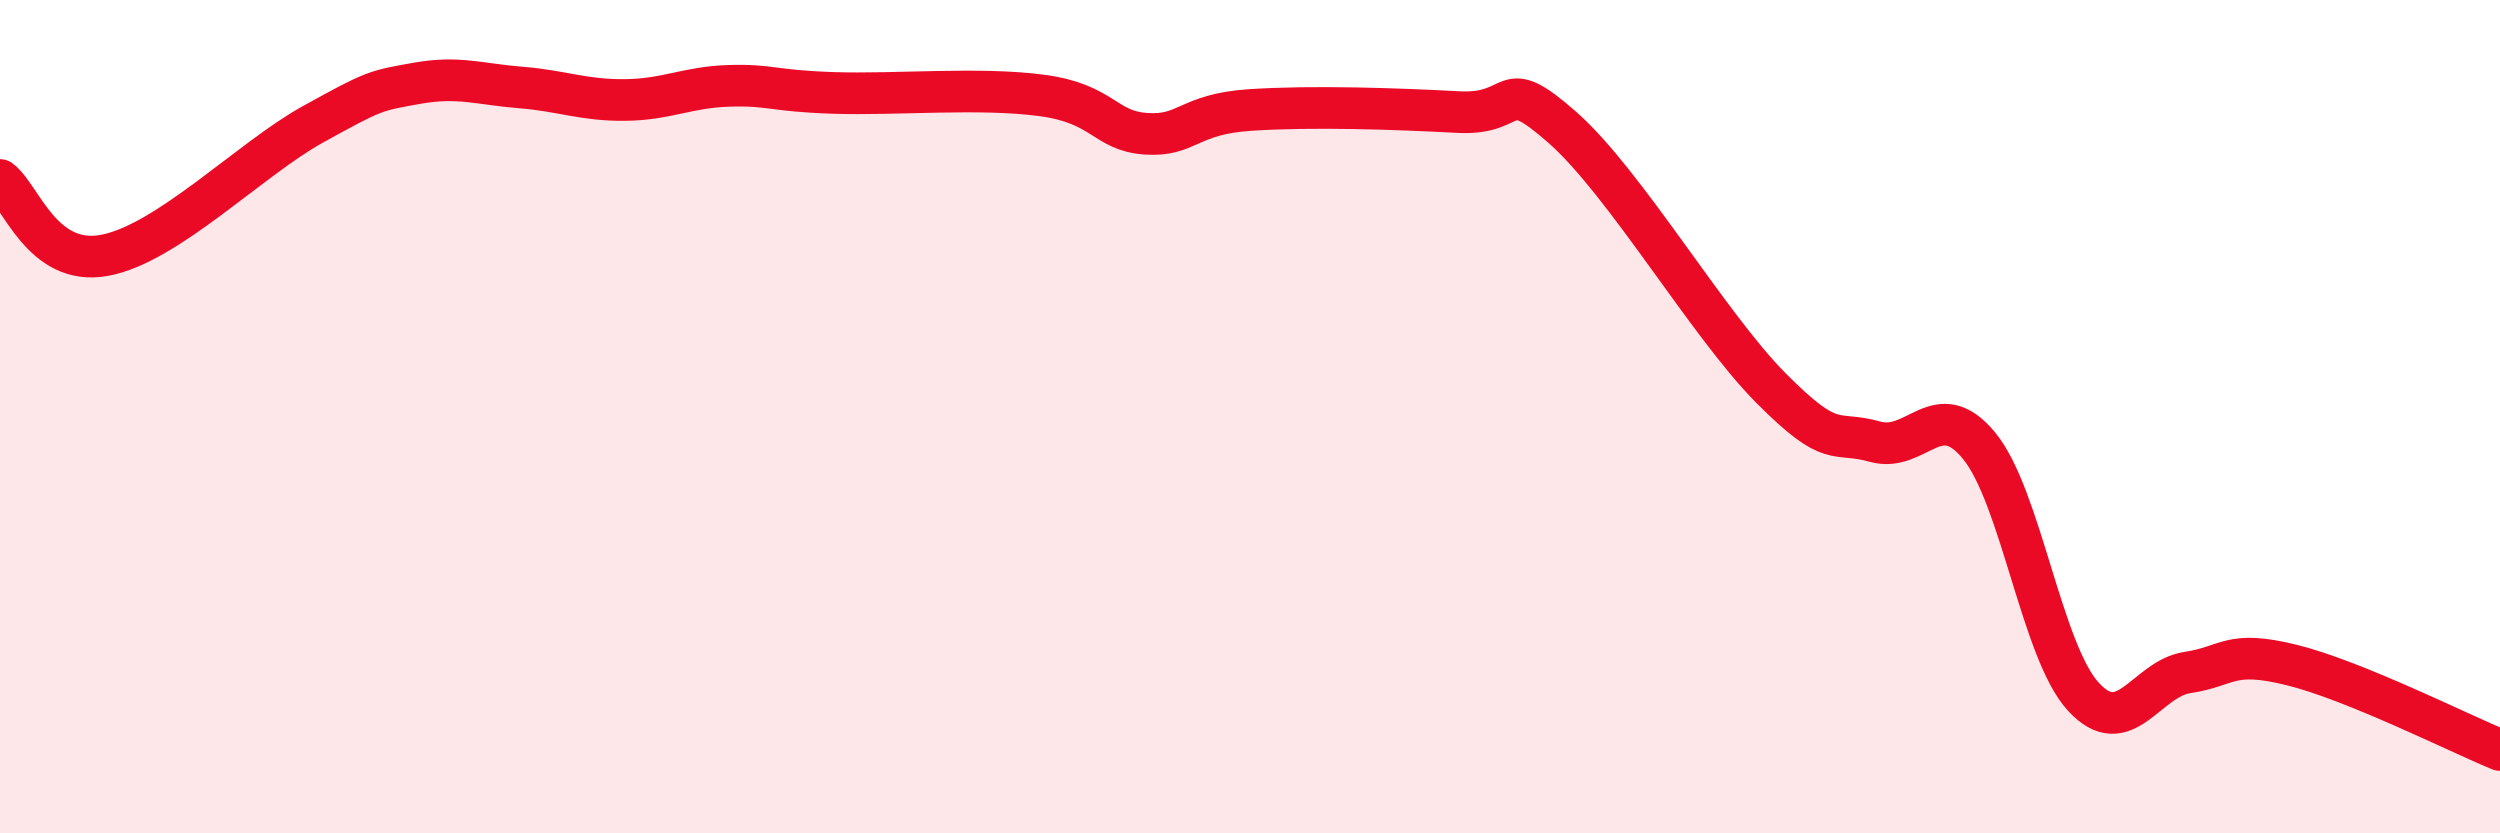 
    <svg width="60" height="20" viewBox="0 0 60 20" xmlns="http://www.w3.org/2000/svg">
      <path
        d="M 0,4.32 C 0.5,4.68 1,6.4 2.5,6.13 C 4,5.86 6,3.82 7.5,2.99 C 9,2.16 9,2.18 10,2 C 11,1.82 11.5,2.02 12.5,2.1 C 13.5,2.18 14,2.41 15,2.4 C 16,2.39 16.5,2.09 17.5,2.06 C 18.5,2.03 18.5,2.18 20,2.23 C 21.5,2.28 23.5,2.09 25,2.29 C 26.5,2.49 26.5,3.14 27.5,3.21 C 28.5,3.28 28.5,2.74 30,2.64 C 31.5,2.54 33.5,2.61 35,2.69 C 36.5,2.77 36,1.74 37.5,3.06 C 39,4.38 41,7.8 42.5,9.31 C 44,10.82 44,10.32 45,10.6 C 46,10.88 46.5,9.48 47.5,10.7 C 48.5,11.92 49,15.63 50,16.72 C 51,17.81 51.5,16.29 52.5,16.14 C 53.5,15.99 53.5,15.59 55,15.96 C 56.5,16.33 59,17.59 60,18L60 20L0 20Z"
        fill="#EB0A25"
        opacity="0.1"
        stroke-linecap="round"
        stroke-linejoin="round"
      />
      <path
        d="M 0,4.32 C 0.5,4.68 1,6.4 2.5,6.13 C 4,5.86 6,3.82 7.5,2.99 C 9,2.16 9,2.18 10,2 C 11,1.82 11.5,2.02 12.5,2.1 C 13.5,2.18 14,2.41 15,2.4 C 16,2.39 16.5,2.09 17.5,2.06 C 18.5,2.03 18.5,2.18 20,2.23 C 21.5,2.28 23.5,2.09 25,2.29 C 26.5,2.49 26.5,3.14 27.5,3.21 C 28.5,3.28 28.5,2.74 30,2.64 C 31.5,2.54 33.5,2.61 35,2.69 C 36.5,2.77 36,1.74 37.5,3.06 C 39,4.38 41,7.8 42.5,9.31 C 44,10.82 44,10.32 45,10.6 C 46,10.88 46.5,9.48 47.5,10.7 C 48.5,11.92 49,15.63 50,16.72 C 51,17.81 51.5,16.29 52.5,16.14 C 53.5,15.99 53.5,15.59 55,15.96 C 56.5,16.33 59,17.59 60,18"
        stroke="#EB0A25"
        stroke-width="1"
        fill="none"
        stroke-linecap="round"
        stroke-linejoin="round"
      />
    </svg>
  